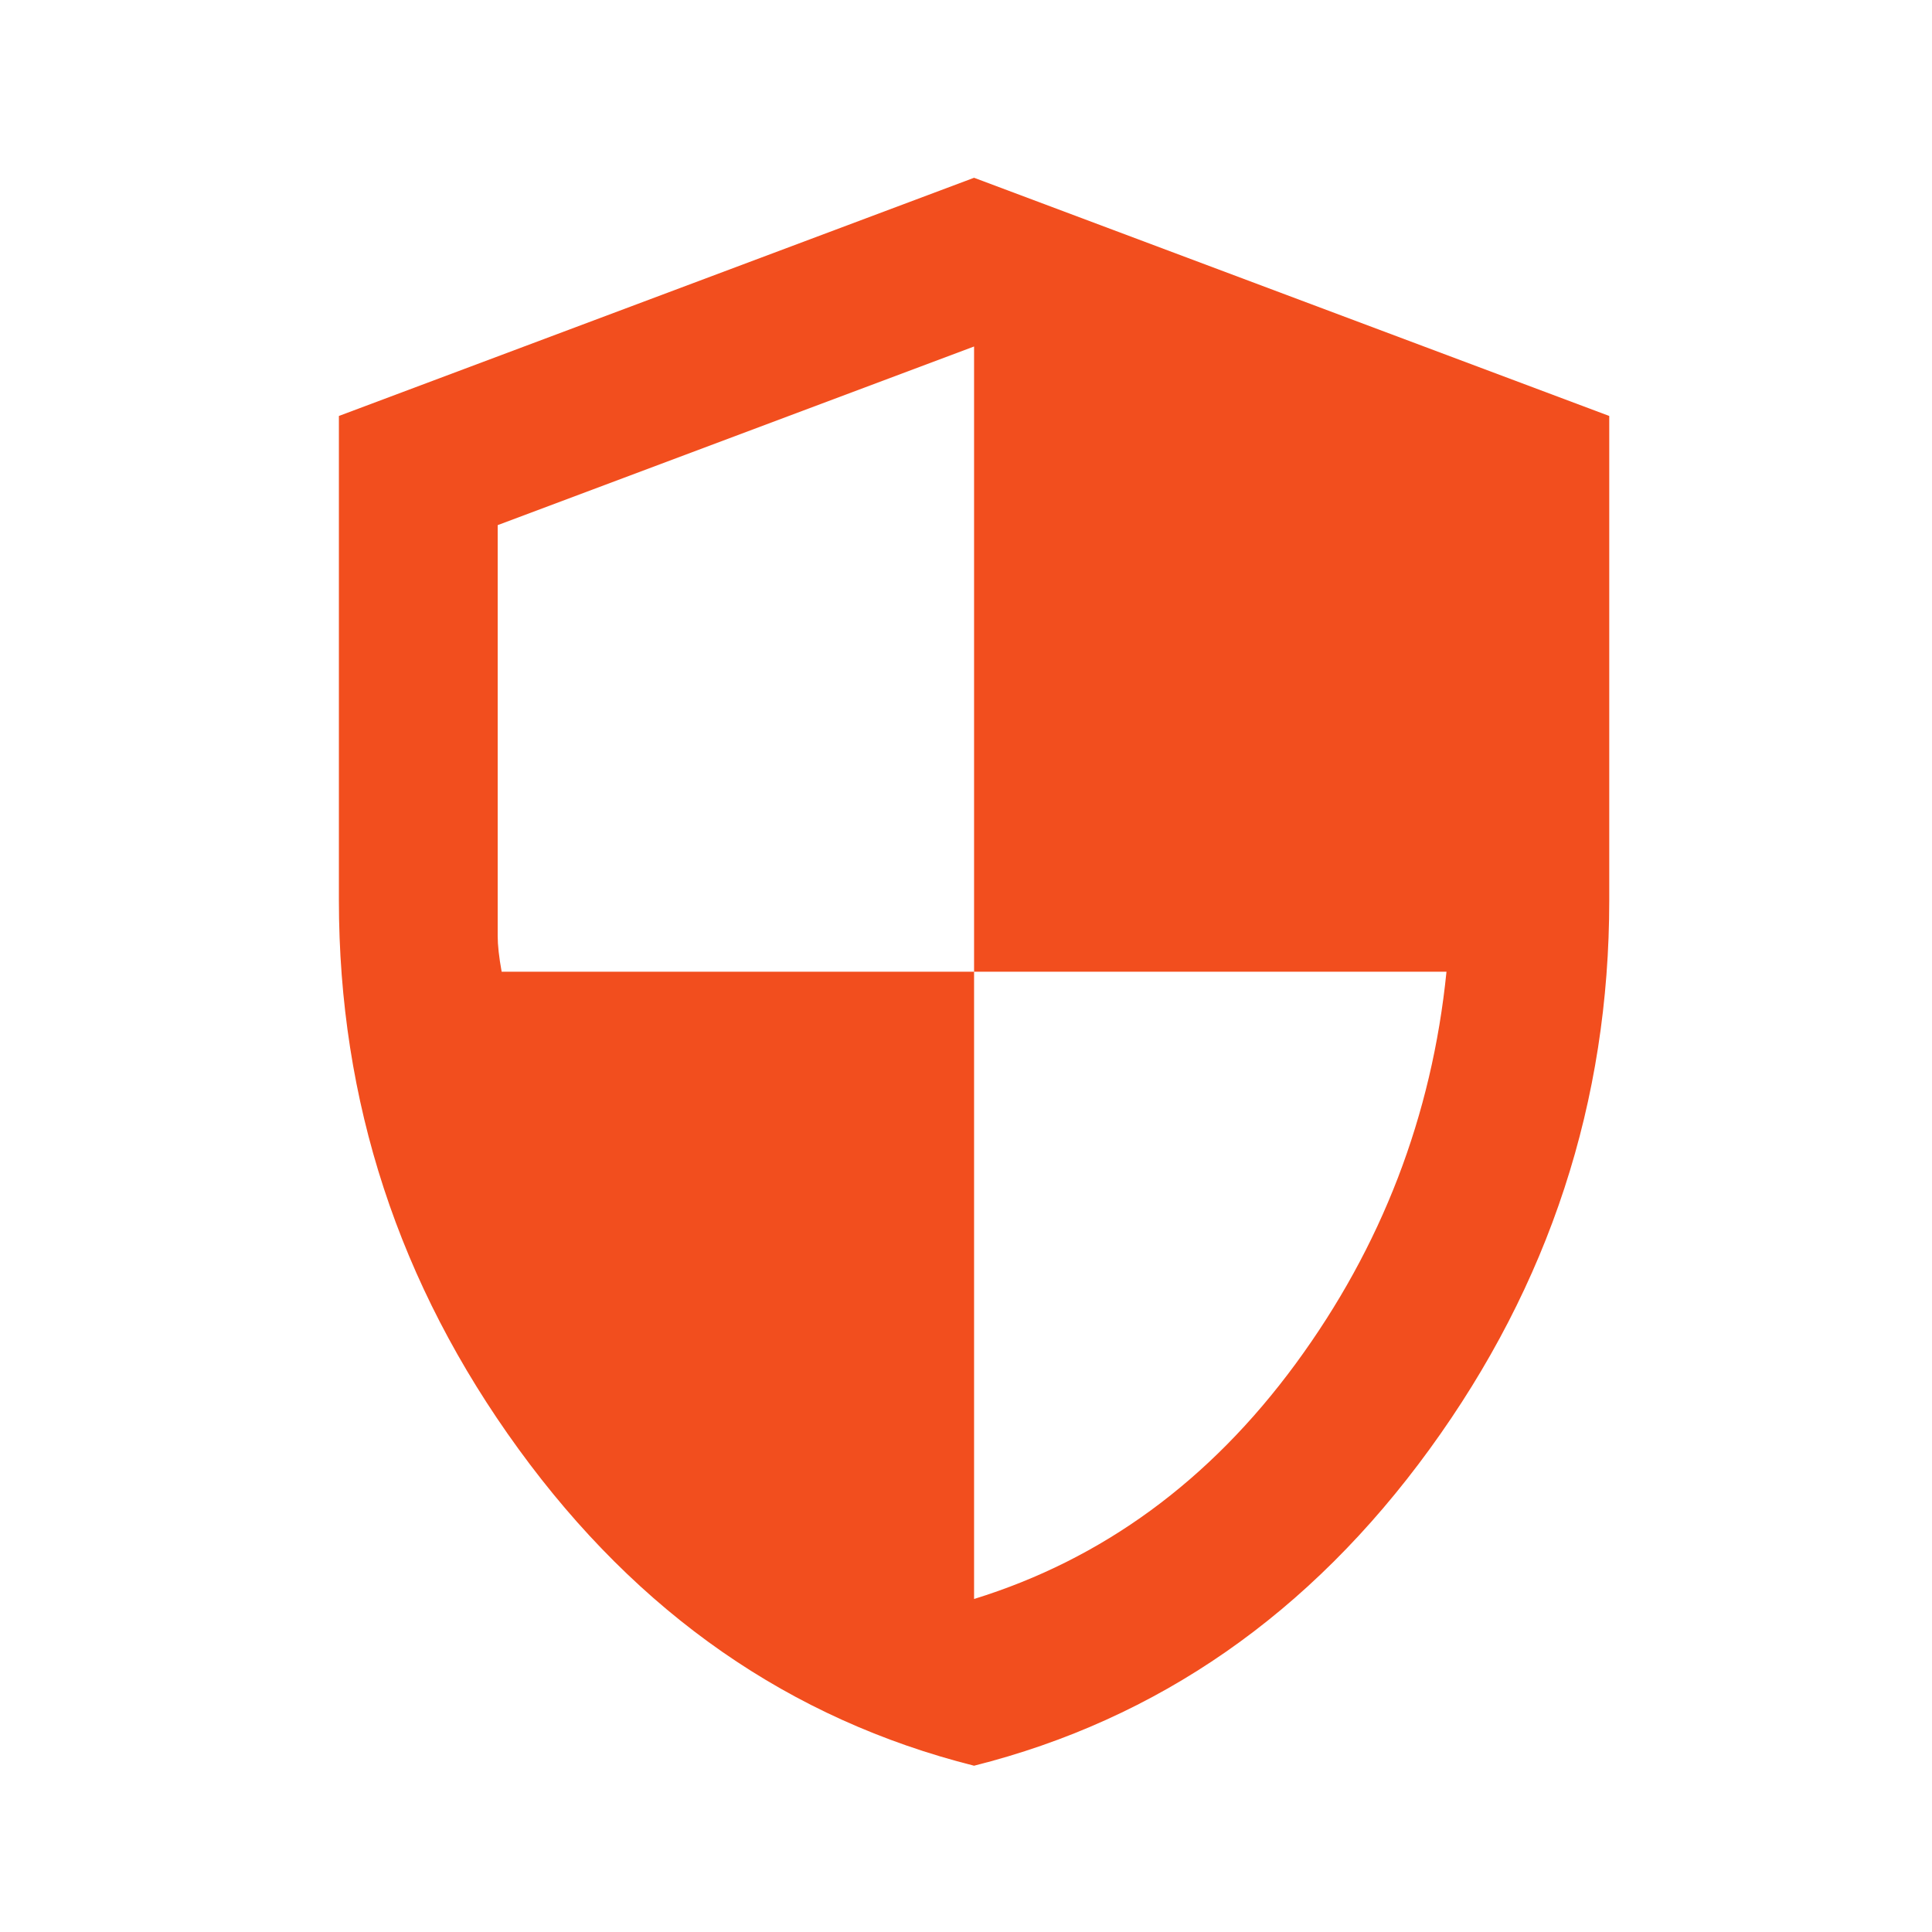 <svg width="73" height="73" viewBox="0 0 73 73" fill="none" xmlns="http://www.w3.org/2000/svg">
<path d="M36.805 66.717C29.855 64.967 24.118 60.979 19.594 54.753C15.068 48.529 12.805 41.617 12.805 34.017V15.717L36.805 6.717L60.805 15.717V34.017C60.805 41.617 58.543 48.529 54.019 54.753C49.493 60.979 43.755 64.967 36.805 66.717ZM36.805 60.417C41.655 58.917 45.705 55.955 48.955 51.531C52.205 47.105 54.105 42.167 54.655 36.717H36.805V13.092L18.805 19.842V35.367C18.805 35.717 18.855 36.167 18.955 36.717H36.805V60.417Z" fill="#F24E1E"/>
</svg>
